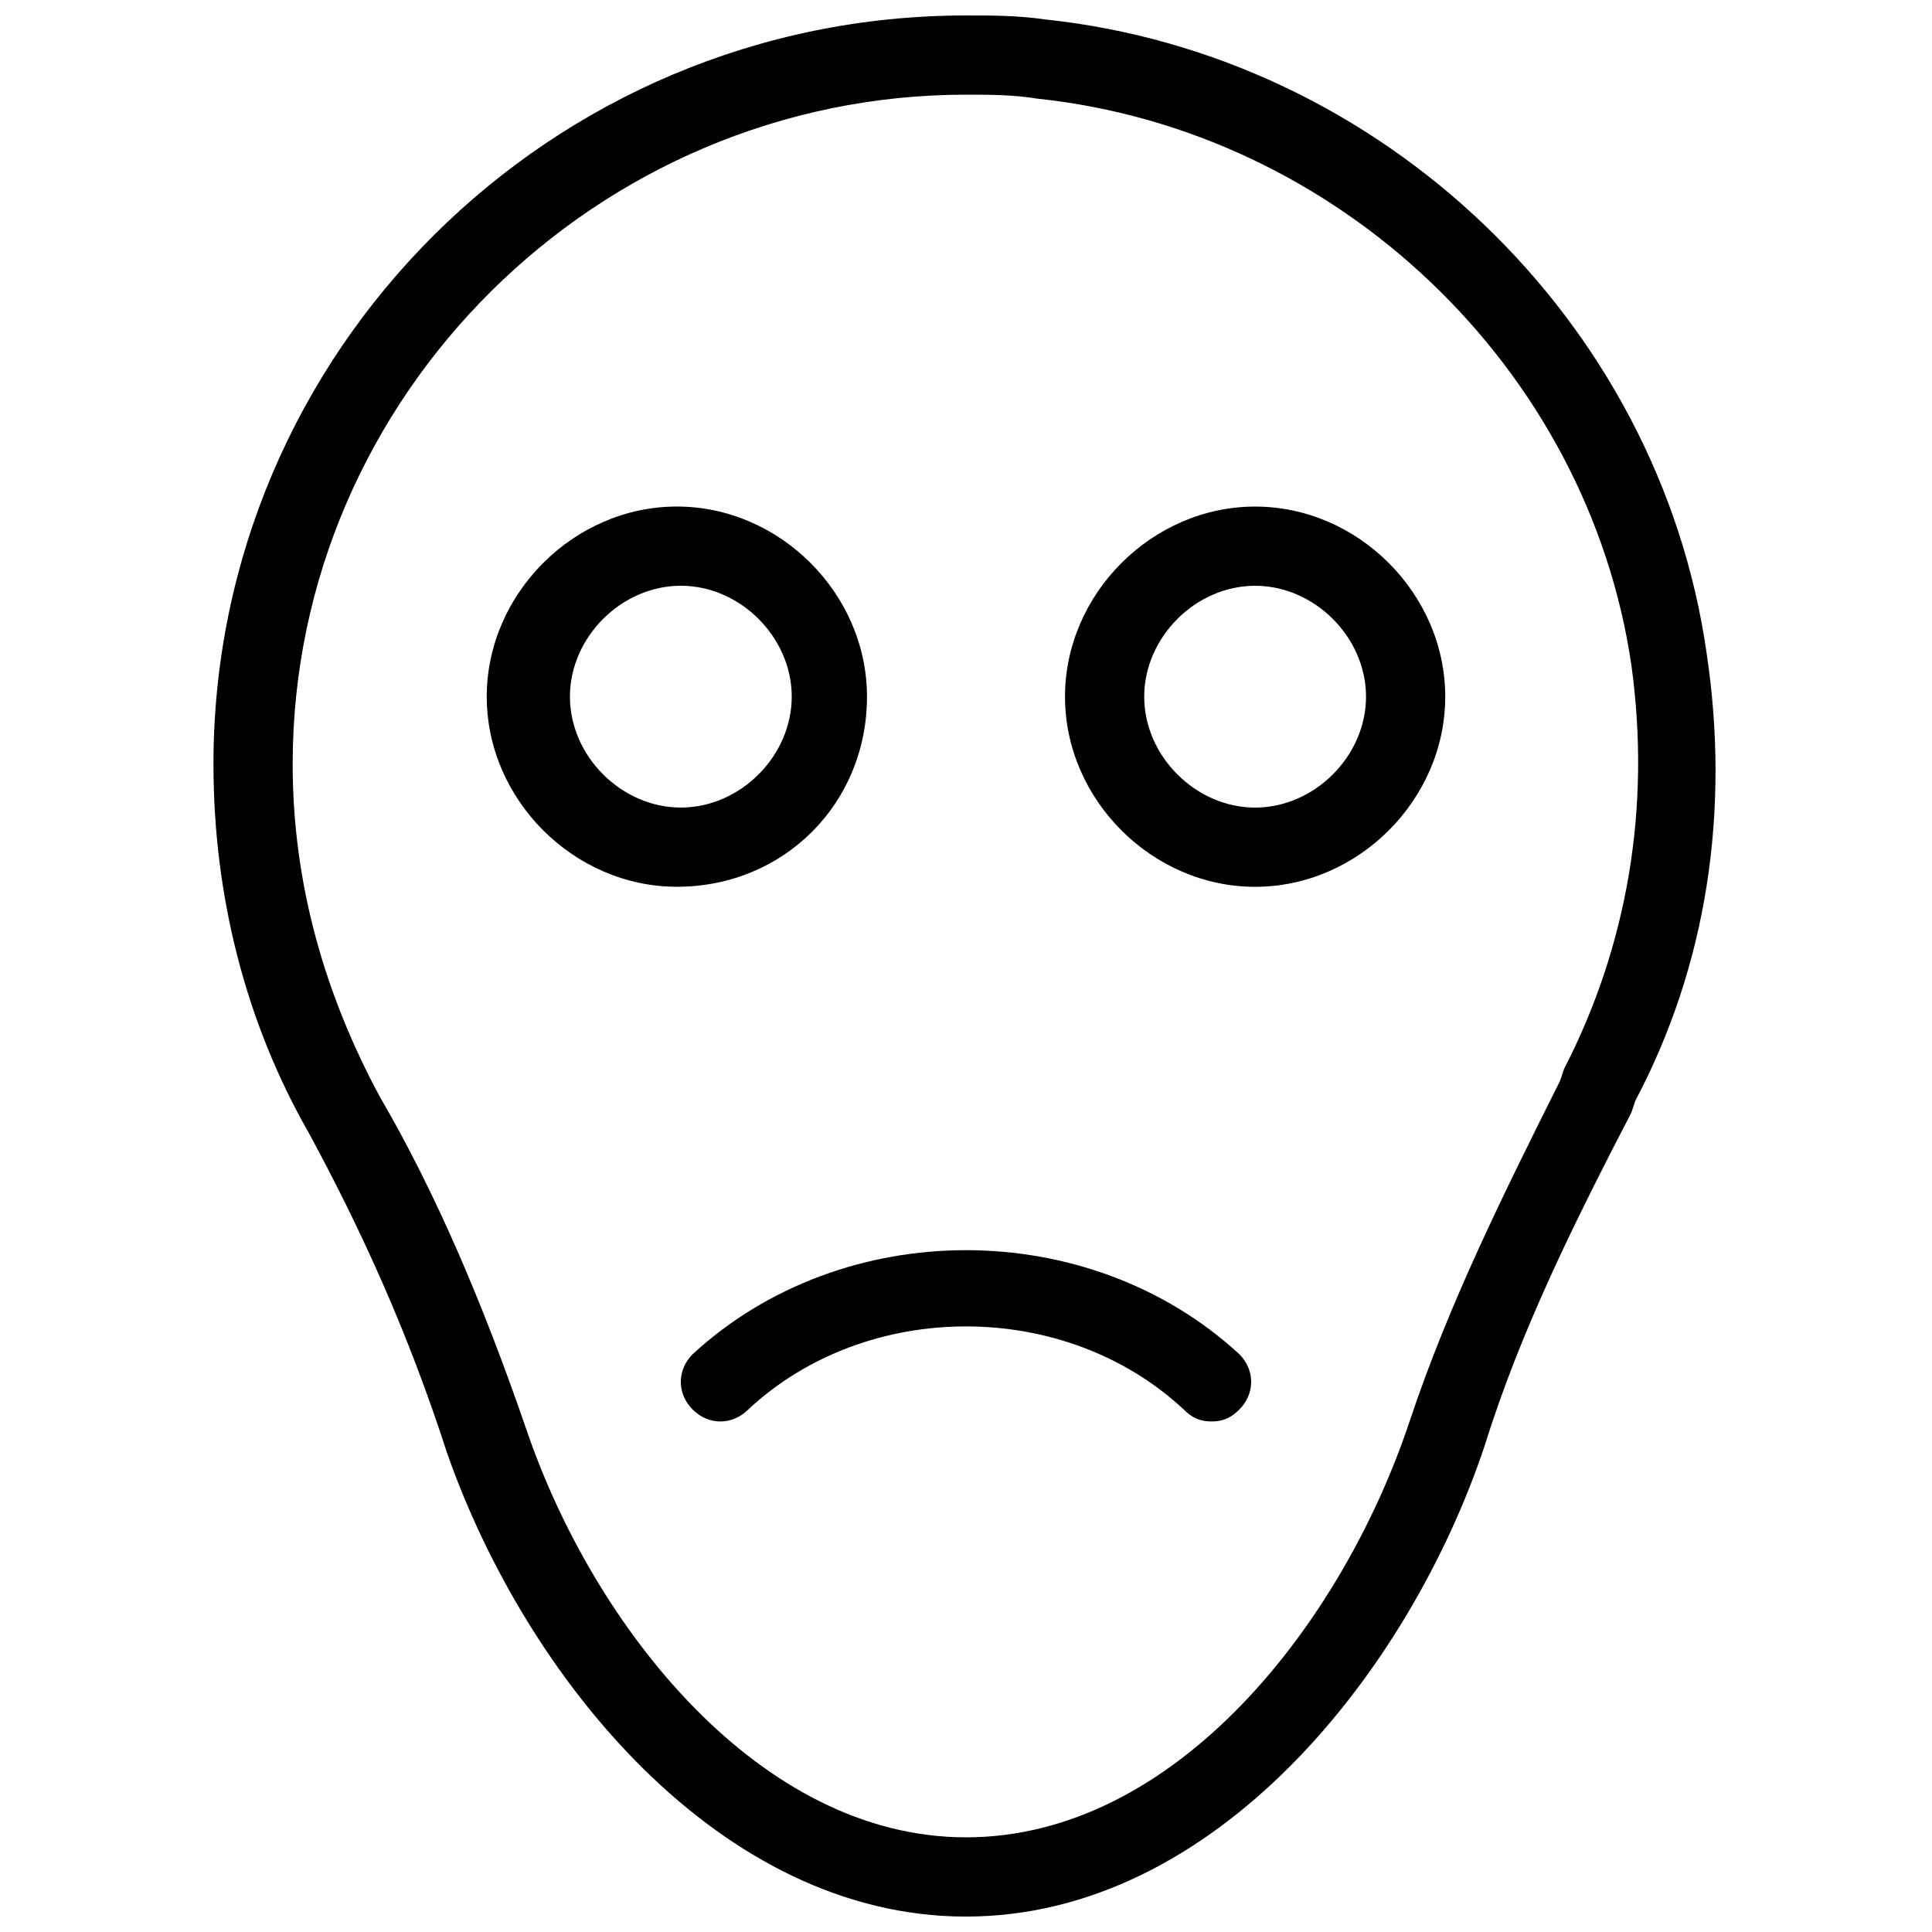 <?xml version="1.0" encoding="UTF-8"?>
<!-- Uploaded to: ICON Repo, www.svgrepo.com, Generator: ICON Repo Mixer Tools -->
<svg width="800px" height="800px" version="1.1" viewBox="144 144 512 512" xmlns="http://www.w3.org/2000/svg">
 <defs>
  <clipPath id="a">
   <path d="m200 148.09h399v503.81h-399z"/>
  </clipPath>
 </defs>
 <g clip-path="url(#a)">
  <path d="m596.27 317.08c-12.594-88.164-86.066-158.49-175.28-167.93-7.348-1.051-13.645-1.051-20.992-1.051-110.21 0-199.43 89.215-199.43 198.38 0 34.637 8.398 68.223 25.191 97.613 13.645 25.191 26.238 52.48 36.734 85.02 20.992 59.824 72.422 122.8 137.5 122.8 66.125 0 117.55-65.074 137.5-124.9 9.445-30.438 24.141-59.828 38.836-88.168l1.051-3.148c18.891-35.684 25.188-76.621 18.891-118.61zm-37.785 110.21-1.051 3.148c-14.695 29.391-29.391 58.777-39.887 90.266-17.84 53.531-61.922 110.21-117.55 110.21-54.578 0-98.664-55.629-116.51-108.11-11.547-33.586-24.141-62.977-38.836-88.168-14.695-27.285-23.09-56.676-23.09-88.164 0-97.613 80.82-177.38 178.43-177.38 6.297 0 12.594 0 18.895 1.051 79.77 8.398 145.89 71.371 157.44 150.09 5.242 37.785-1.055 74.52-17.848 107.06z"/>
 </g>
 <path d="m476.62 278.25c-27.289 0-50.383 23.09-50.383 50.383 0 27.289 23.09 50.383 50.383 50.383 27.289 0 50.383-23.09 50.383-50.383-0.004-27.293-23.094-50.383-50.383-50.383zm0 79.77c-15.742 0-29.391-13.645-29.391-29.391 0-15.742 13.645-29.391 29.391-29.391 15.742 0 29.391 13.645 29.391 29.391-0.004 15.746-13.648 29.391-29.391 29.391z"/>
 <path d="m373.76 328.62c0-27.289-23.09-50.383-50.383-50.383-27.289 0-50.383 23.09-50.383 50.383 0 27.289 23.09 50.383 50.383 50.383 28.34 0 50.383-22.043 50.383-50.383zm-49.332 29.391c-15.742 0-29.391-13.645-29.391-29.391 0-15.742 13.645-29.391 29.391-29.391 15.742 0 29.391 13.645 29.391 29.391s-13.645 29.391-29.391 29.391z"/>
 <path d="m327.57 502.86c-4.199 4.199-4.199 10.496 0 14.695 4.199 4.199 10.496 4.199 14.695 0 31.488-29.391 83.969-29.391 115.46 0 2.098 2.098 4.199 3.148 7.348 3.148 3.148 0 5.246-1.051 7.348-3.148 4.199-4.199 4.199-10.496 0-14.695-39.887-36.734-104.96-36.734-144.85 0z"/>
</svg>
